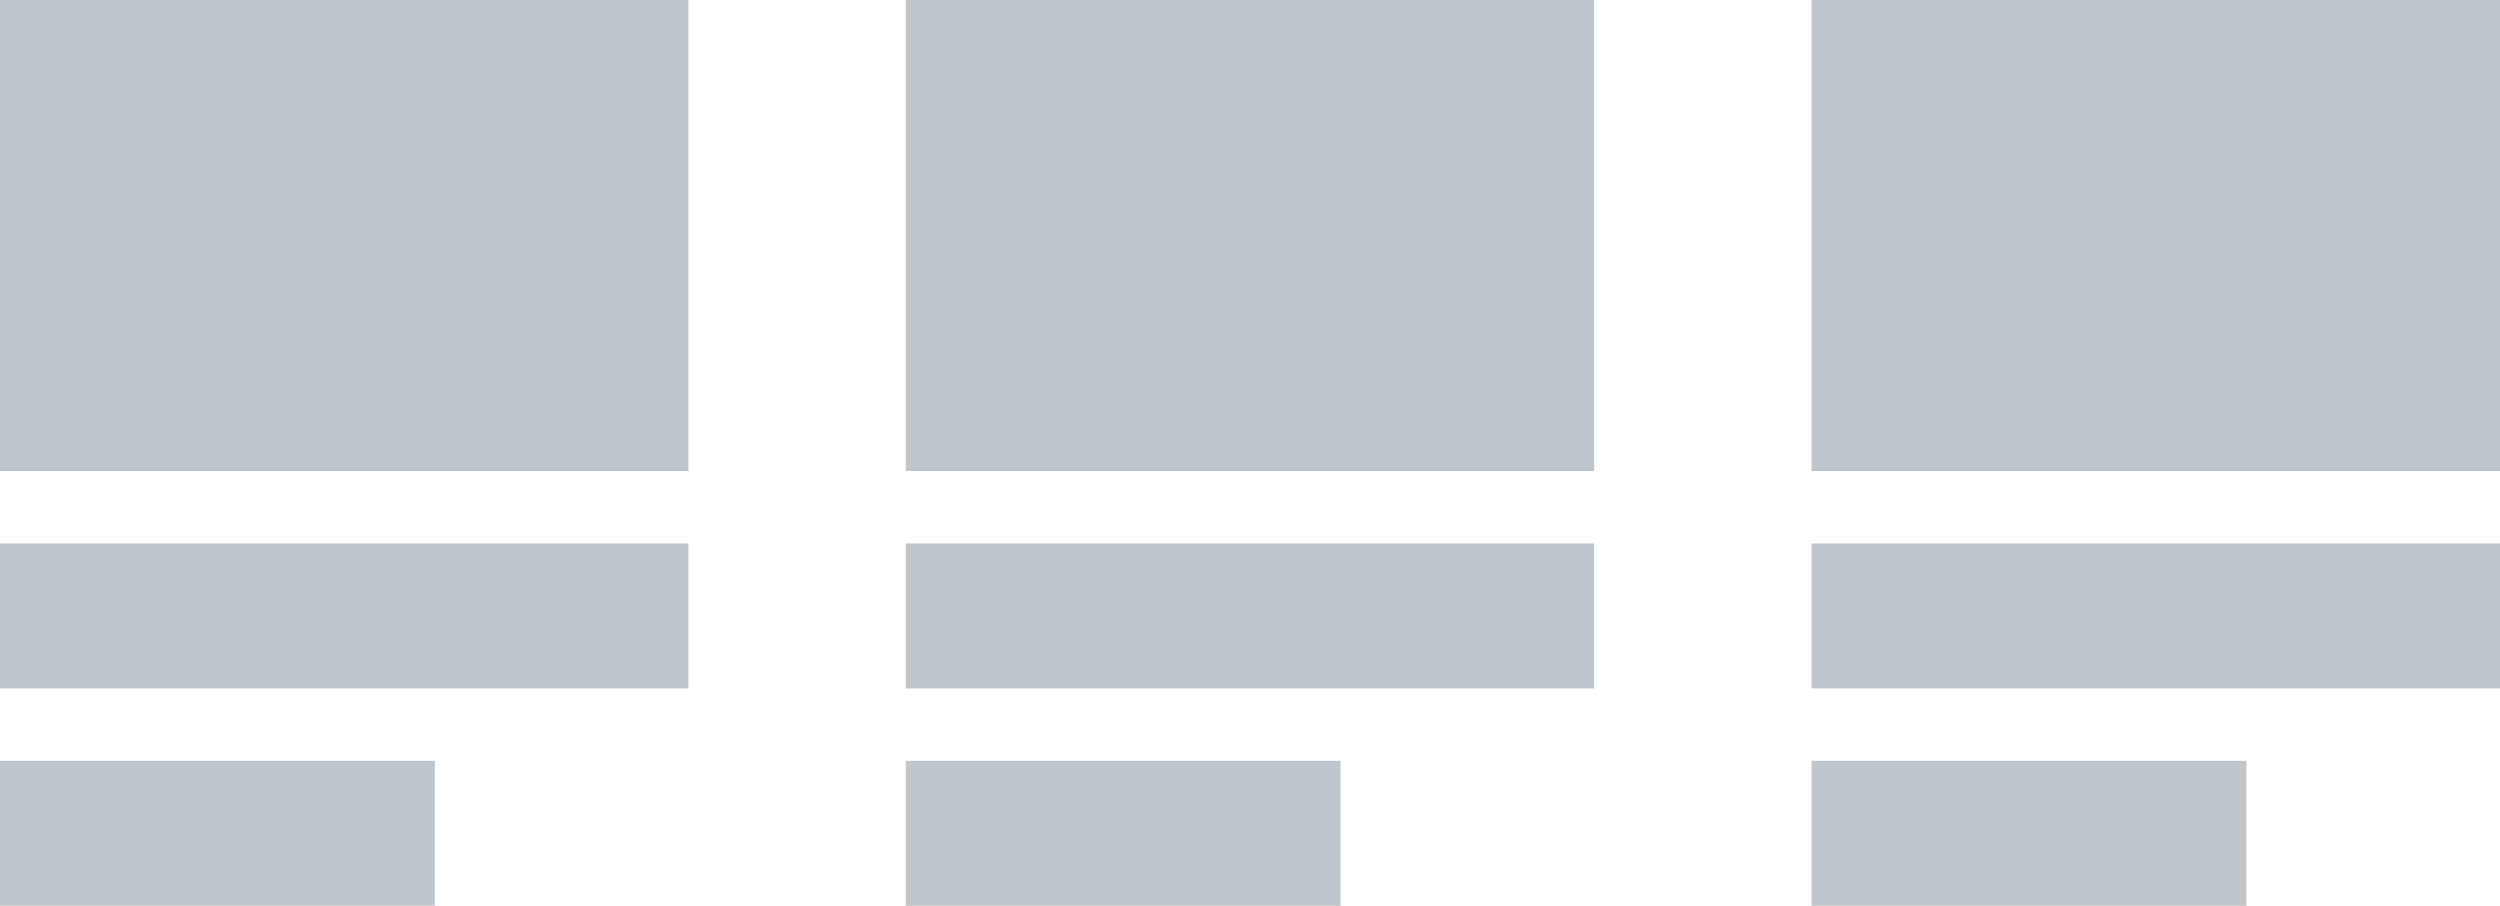 <svg xmlns="http://www.w3.org/2000/svg" width="69" height="25" viewBox="0 0 69 25"><g><g><g><path fill="#bec5cb" d="M0 13V0h19v13z"/></g><g><path fill="#bec5cb" d="M25 13V0h19v13z"/></g><g><path fill="#bec5cb" d="M50 13V0h19v13z"/></g><g><path fill="#bec5cb" d="M0 19v-4h19v4z"/></g><g><path fill="#bec5cb" d="M25 19v-4h19v4z"/></g><g><path fill="#bec5cb" d="M50 19v-4h19v4z"/></g><g><path fill="#bec5cb" d="M0 25v-4h12v4z"/></g><g><path fill="#bec5cb" d="M25 25v-4h12v4z"/></g><g><path fill="#bec5cb" d="M50 25v-4h12v4z"/></g></g></g></svg>